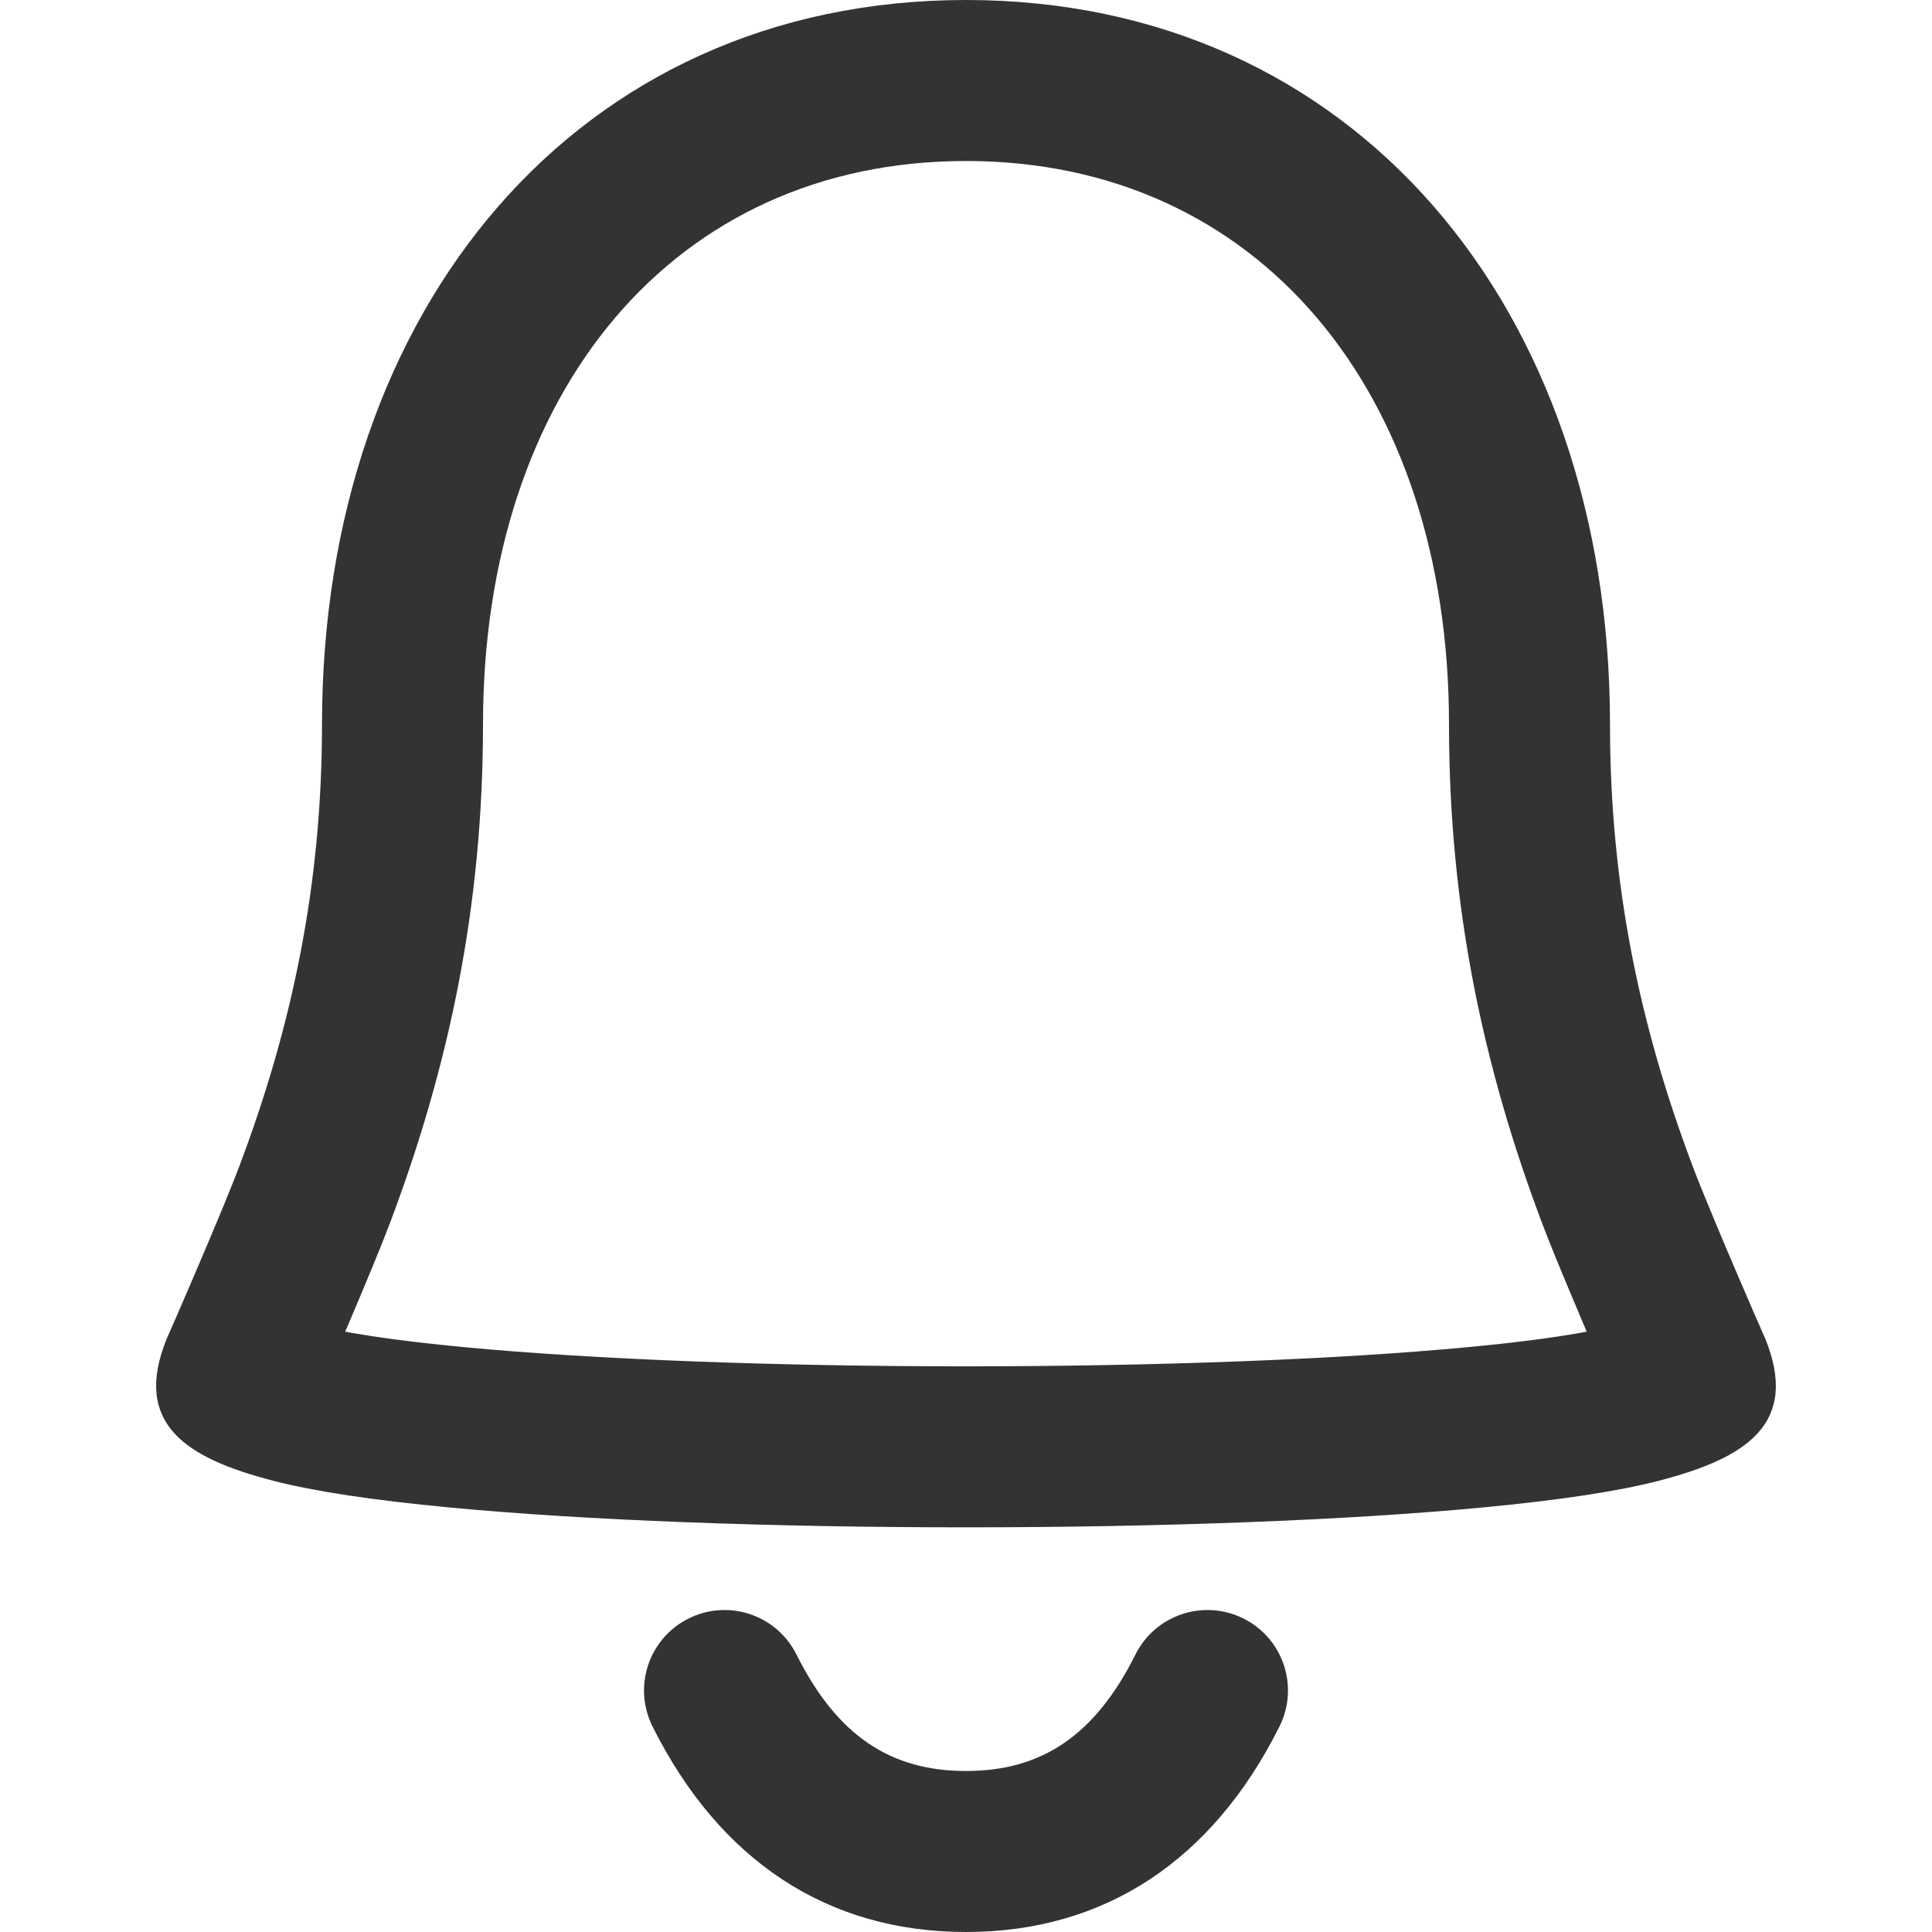 <svg width="24" height="24" viewBox="0 0 24 24" fill="none" xmlns="http://www.w3.org/2000/svg">
<path fill-rule="evenodd" clip-rule="evenodd" d="M12 0C16.826 0 20 3.836 20 9C20 10.987 20.369 12.744 21.029 14.493C21.098 14.675 21.209 14.947 21.33 15.236L21.453 15.528C21.701 16.113 21.946 16.671 21.926 16.622C22.36 17.685 21.696 18.112 20.608 18.394C20.089 18.528 19.358 18.637 18.431 18.725C16.741 18.886 14.422 18.973 12 18.973C9.578 18.973 7.258 18.886 5.569 18.725C4.642 18.637 3.91 18.528 3.392 18.394C2.304 18.112 1.64 17.685 2.074 16.622C2.056 16.667 2.26 16.202 2.485 15.673L2.609 15.381C2.753 15.04 2.891 14.705 2.971 14.493C3.631 12.744 4 10.987 4 9C4 3.836 7.174 0 12 0ZM12 2C8.371 2 6 4.866 6 9C6 11.248 5.582 13.238 4.842 15.199C4.728 15.501 4.518 16.004 4.327 16.452L4.288 16.542L4.368 16.557C4.675 16.611 5.051 16.662 5.489 16.707L5.758 16.734C7.377 16.888 9.636 16.973 12 16.973C14.364 16.973 16.623 16.888 18.242 16.734C18.795 16.682 19.264 16.622 19.632 16.557L19.71 16.542L19.672 16.452L19.615 16.316L19.499 16.041C19.364 15.72 19.238 15.41 19.158 15.199C18.418 13.238 18 11.248 18 9C18 4.866 15.629 2 12 2ZM15.447 20.106C14.953 19.859 14.352 20.059 14.105 20.553C13.603 21.558 12.941 22 12 22C11.059 22 10.397 21.558 9.894 20.553C9.647 20.059 9.047 19.859 8.553 20.106C8.059 20.353 7.859 20.953 8.106 21.447C8.936 23.108 10.274 24 12 24C13.726 24 15.064 23.108 15.894 21.447C16.141 20.953 15.941 20.353 15.447 20.106Z" fill="#333333"/>
</svg>
